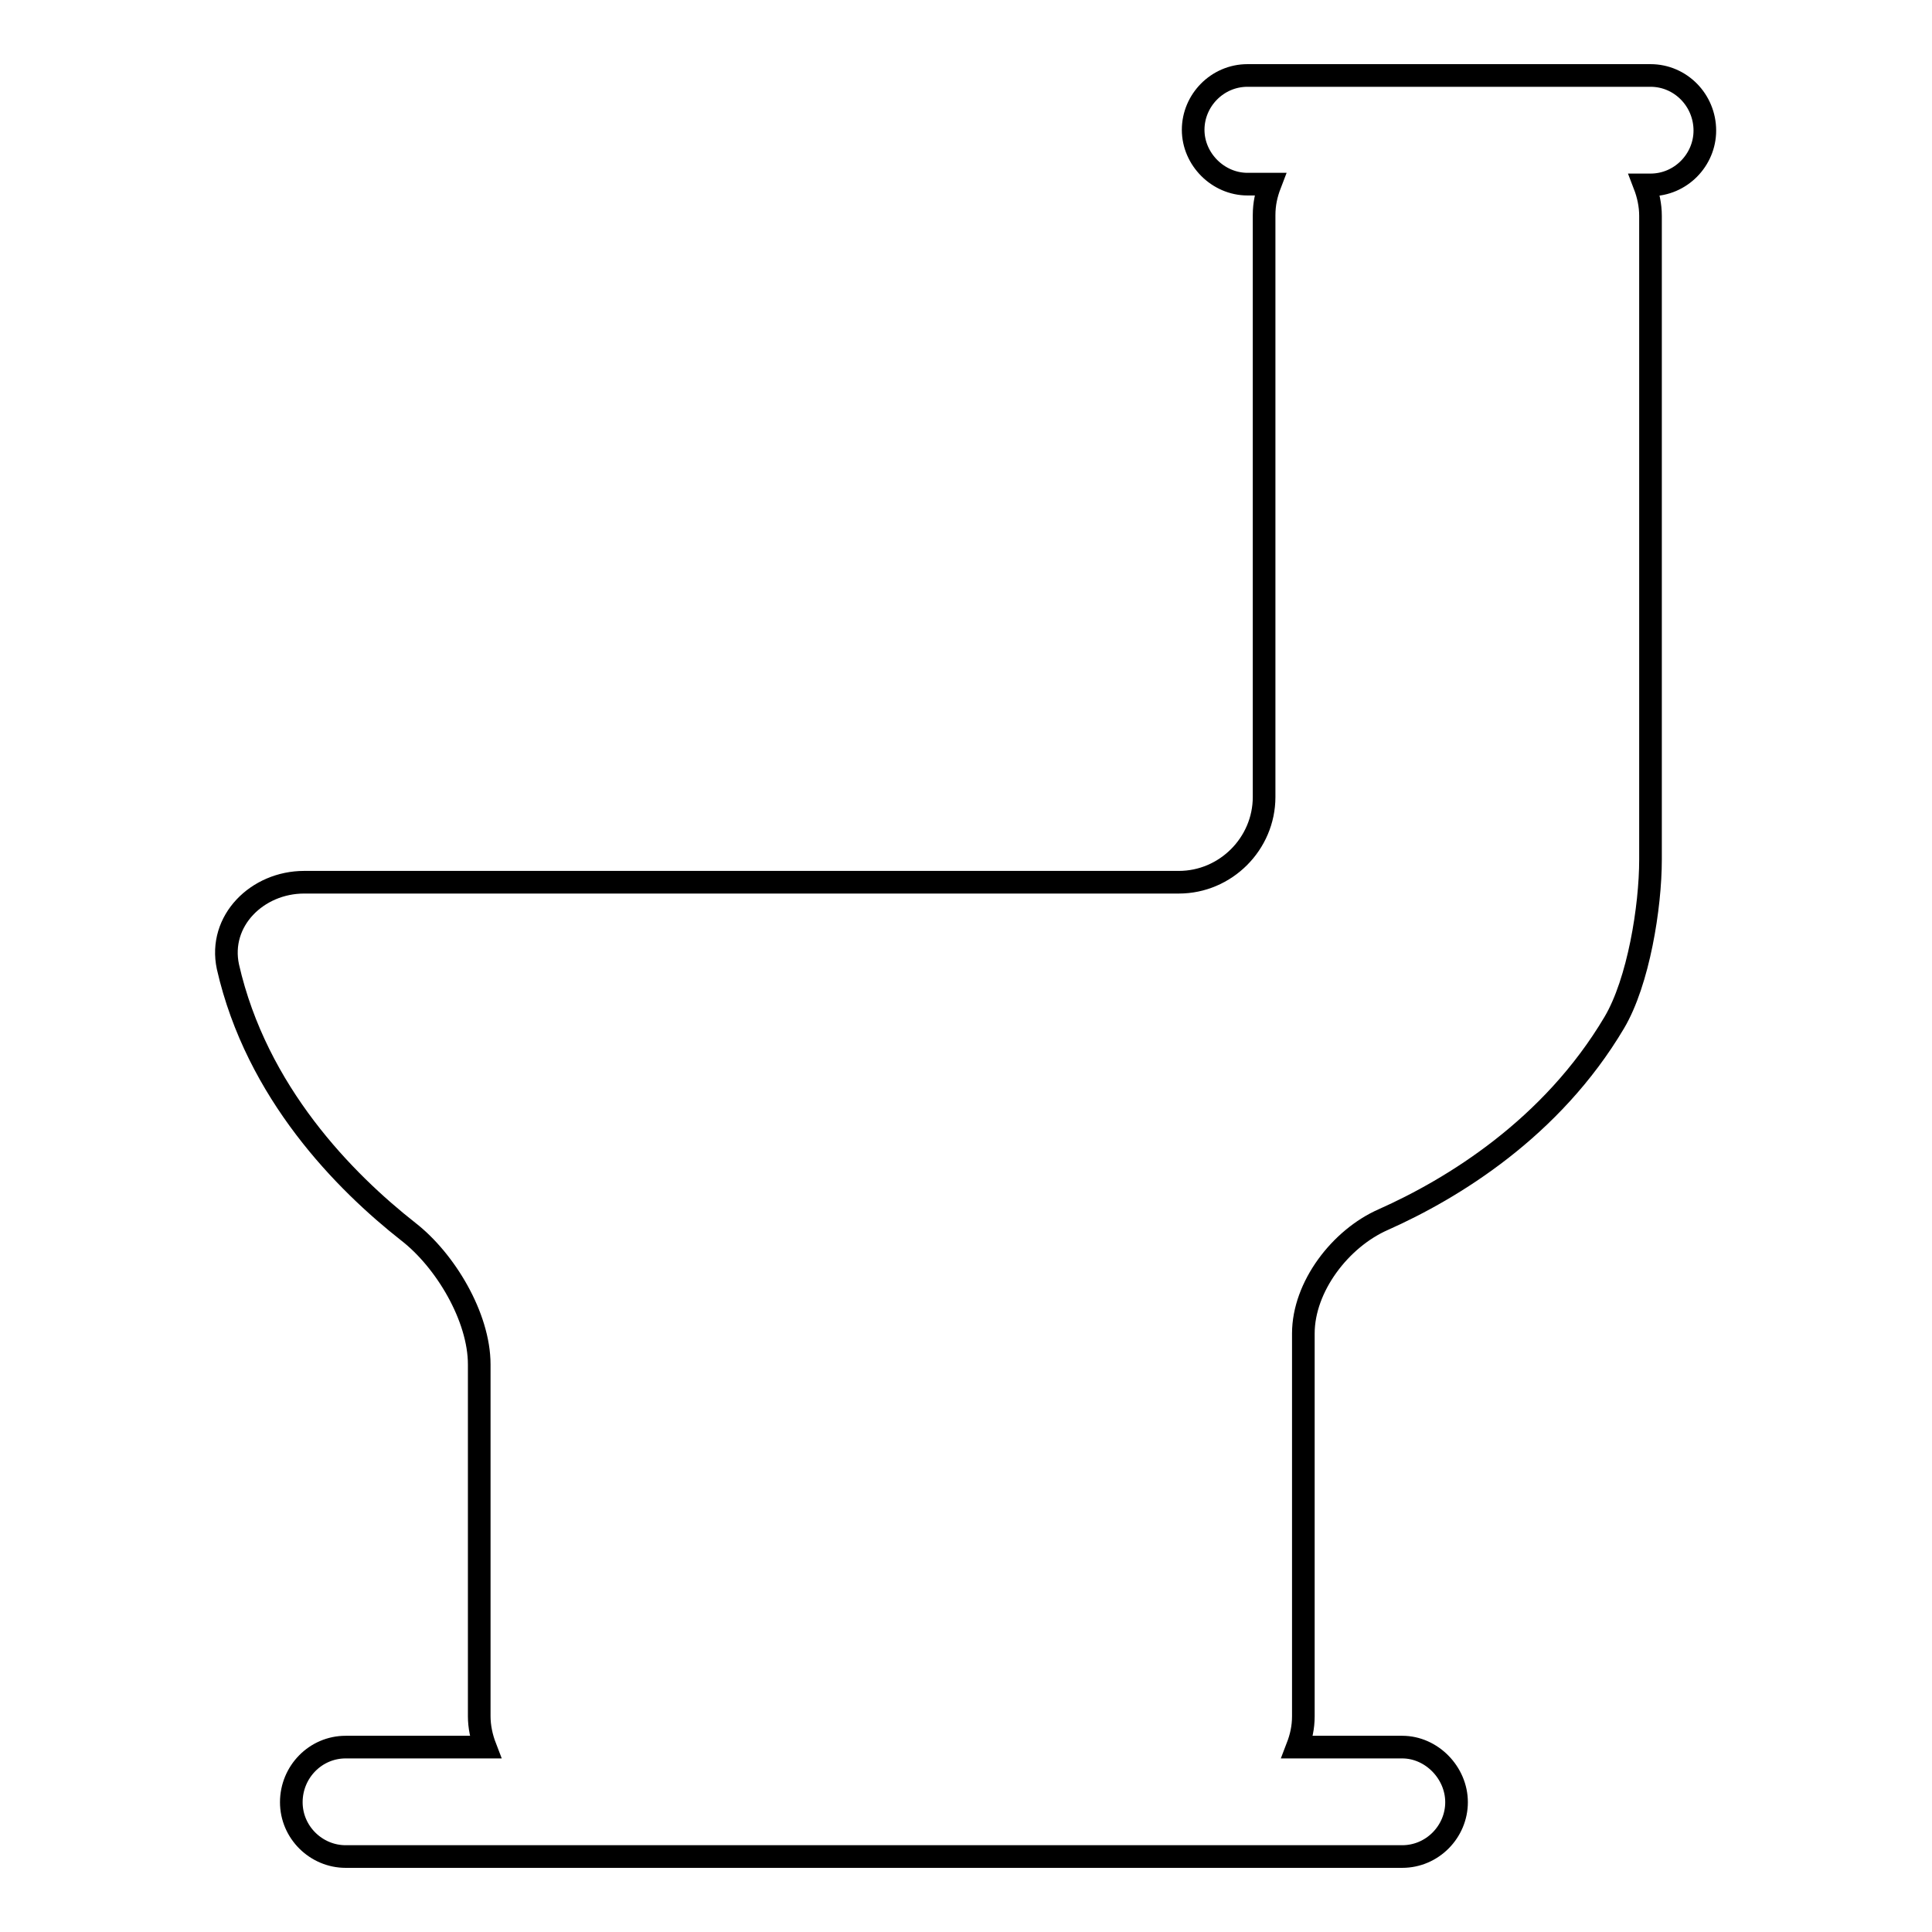 <?xml version="1.0" encoding="utf-8"?>
<!-- Svg Vector Icons : http://www.onlinewebfonts.com/icon -->
<!DOCTYPE svg PUBLIC "-//W3C//DTD SVG 1.1//EN" "http://www.w3.org/Graphics/SVG/1.1/DTD/svg11.dtd">
<svg version="1.1" xmlns="http://www.w3.org/2000/svg" xmlns:xlink="http://www.w3.org/1999/xlink" x="0px" y="0px" viewBox="0 0 256 256" enable-background="new 0 0 256 256" xml:space="preserve">
<g><g><g><g><path stroke-width="3" fill-opacity="0" stroke="#000000"  d="M218.7,10h-53.4c-4,0-7.2,3.3-7.2,7.2s3.3,7.2,7.2,7.2h3c-0.5,1.3-0.8,2.6-0.8,4.1v77.1c0,6.2-5.1,11.3-11.3,11.3H40.3c-6.2,0-11.4,5.1-10.1,11.2c3.8,16.7,15.5,28.5,23.9,35.1c4.9,3.8,9.4,11.3,9.4,17.6v46.6c0,1.4,0.3,2.8,0.8,4.1H45.8c-4,0-7.2,3.3-7.2,7.3s3.3,7.2,7.2,7.2h140c4,0,7.2-3.3,7.2-7.2s-3.3-7.3-7.2-7.3h-13.9c0.5-1.3,0.8-2.6,0.8-4.1v-50.7c0-6.2,4.9-12.6,10.6-15.1c9.2-4.1,22.3-12.1,30.6-26.1c3.2-5.4,4.8-15.3,4.8-21.6V28.6c0-1.4-0.3-2.8-0.8-4.1h0.8c4,0,7.2-3.3,7.2-7.2C225.9,13.3,222.7,10,218.7,10z"/></g></g><g></g><g></g><g></g><g></g><g></g><g></g><g></g><g></g><g></g><g></g><g></g><g></g><g></g><g></g><g></g></g></g>
</svg>